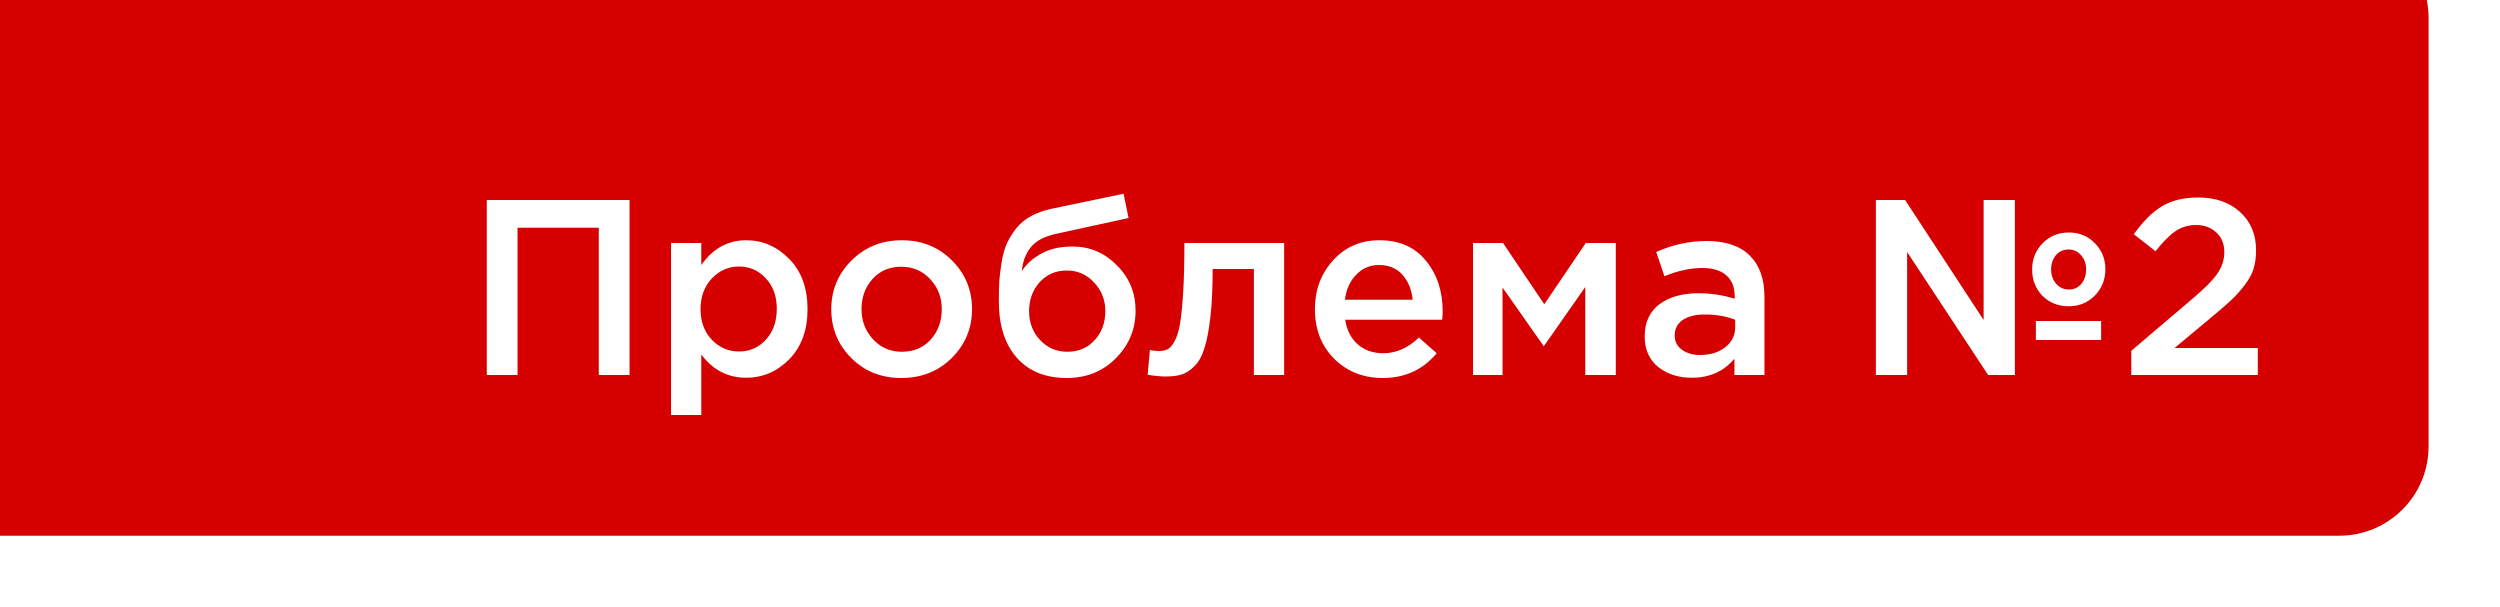 <?xml version="1.0" encoding="UTF-8"?> <svg xmlns="http://www.w3.org/2000/svg" width="140" height="34" viewBox="0 0 140 34" fill="none"><g filter="url(#filter0_i_126_1714)"><path d="M0 0H135C137.761 0 140 2.239 140 5V29C140 31.761 137.761 34 135 34H0V0Z" fill="#D60000"></path></g><path d="M27.26 21V11.2H35.254V21H33.532V12.754H28.982V21H27.26ZM37.578 23.24V13.608H39.272V14.84C39.925 13.916 40.76 13.454 41.778 13.454C42.711 13.454 43.518 13.804 44.2 14.504C44.881 15.195 45.222 16.133 45.222 17.318C45.222 18.485 44.881 19.418 44.2 20.118C43.518 20.809 42.711 21.154 41.778 21.154C40.76 21.154 39.925 20.72 39.272 19.852V23.24H37.578ZM41.386 19.684C41.983 19.684 42.482 19.465 42.884 19.026C43.294 18.587 43.5 18.009 43.5 17.29C43.5 16.59 43.294 16.021 42.884 15.582C42.473 15.143 41.974 14.924 41.386 14.924C40.798 14.924 40.289 15.148 39.86 15.596C39.44 16.044 39.23 16.618 39.23 17.318C39.23 18.009 39.44 18.578 39.86 19.026C40.289 19.465 40.798 19.684 41.386 19.684ZM50.471 21.168C49.351 21.168 48.417 20.795 47.671 20.048C46.924 19.301 46.551 18.391 46.551 17.318C46.551 16.245 46.929 15.335 47.685 14.588C48.441 13.832 49.379 13.454 50.499 13.454C51.619 13.454 52.552 13.827 53.299 14.574C54.055 15.321 54.433 16.235 54.433 17.318C54.433 18.382 54.055 19.292 53.299 20.048C52.543 20.795 51.6 21.168 50.471 21.168ZM50.499 19.698C51.171 19.698 51.712 19.469 52.123 19.012C52.533 18.555 52.739 17.99 52.739 17.318C52.739 16.655 52.524 16.095 52.095 15.638C51.665 15.171 51.124 14.938 50.471 14.938C49.808 14.938 49.271 15.167 48.861 15.624C48.45 16.081 48.245 16.646 48.245 17.318C48.245 17.971 48.459 18.531 48.889 18.998C49.318 19.465 49.855 19.698 50.499 19.698ZM59.77 19.698C60.395 19.698 60.904 19.483 61.296 19.054C61.697 18.615 61.898 18.074 61.898 17.43C61.898 16.795 61.688 16.259 61.268 15.82C60.857 15.372 60.348 15.148 59.742 15.148C59.126 15.148 58.617 15.367 58.216 15.806C57.824 16.245 57.628 16.786 57.628 17.43C57.628 18.065 57.833 18.601 58.244 19.04C58.654 19.479 59.163 19.698 59.77 19.698ZM59.742 21.168C58.547 21.168 57.614 20.79 56.942 20.034C56.27 19.278 55.934 18.219 55.934 16.856C55.934 16.417 55.943 16.035 55.962 15.708C55.99 15.372 56.036 15.013 56.102 14.63C56.167 14.238 56.265 13.897 56.396 13.608C56.536 13.319 56.708 13.043 56.914 12.782C57.128 12.511 57.399 12.287 57.726 12.11C58.062 11.923 58.449 11.783 58.888 11.69L62.92 10.85L63.2 12.208L59.168 13.09C58.496 13.23 58.015 13.482 57.726 13.846C57.436 14.201 57.268 14.649 57.222 15.19C57.446 14.817 57.796 14.495 58.272 14.224C58.757 13.944 59.354 13.804 60.064 13.804C61.025 13.804 61.851 14.154 62.542 14.854C63.242 15.545 63.592 16.394 63.592 17.402C63.592 18.438 63.223 19.325 62.486 20.062C61.758 20.799 60.843 21.168 59.742 21.168ZM65.262 21.084C64.991 21.084 64.66 21.051 64.268 20.986L64.394 19.6C64.543 19.637 64.707 19.656 64.884 19.656C65.08 19.656 65.239 19.628 65.36 19.572C65.491 19.516 65.621 19.376 65.752 19.152C65.892 18.919 65.999 18.592 66.074 18.172C66.149 17.752 66.209 17.164 66.256 16.408C66.303 15.643 66.326 14.709 66.326 13.608H71.912V21H70.218V15.064H67.908C67.908 16.119 67.866 17.015 67.782 17.752C67.698 18.489 67.586 19.073 67.446 19.502C67.315 19.931 67.129 20.267 66.886 20.51C66.653 20.743 66.415 20.897 66.172 20.972C65.929 21.047 65.626 21.084 65.262 21.084ZM77.429 21.168C76.346 21.168 75.441 20.809 74.713 20.09C73.994 19.371 73.635 18.443 73.635 17.304C73.635 16.231 73.975 15.321 74.657 14.574C75.338 13.827 76.201 13.454 77.247 13.454C78.367 13.454 79.235 13.837 79.851 14.602C80.476 15.358 80.789 16.301 80.789 17.43C80.789 17.635 80.779 17.794 80.761 17.906H75.329C75.422 18.494 75.66 18.956 76.043 19.292C76.425 19.619 76.897 19.782 77.457 19.782C78.185 19.782 78.852 19.488 79.459 18.9L80.453 19.782C79.687 20.706 78.679 21.168 77.429 21.168ZM75.315 16.786H79.109C79.053 16.217 78.861 15.75 78.535 15.386C78.208 15.022 77.774 14.84 77.233 14.84C76.719 14.84 76.29 15.022 75.945 15.386C75.599 15.741 75.389 16.207 75.315 16.786ZM82.49 21V13.608H84.17L86.48 17.038L88.804 13.608H90.484V21H88.776V16.072L86.452 19.39L84.142 16.1V21H82.49ZM98.809 21H97.129V20.09C96.532 20.799 95.734 21.154 94.735 21.154C93.998 21.154 93.372 20.953 92.859 20.552C92.355 20.141 92.103 19.572 92.103 18.844C92.103 18.051 92.378 17.449 92.929 17.038C93.48 16.627 94.203 16.422 95.099 16.422C95.818 16.422 96.499 16.525 97.143 16.73V16.59C97.143 16.077 96.984 15.685 96.667 15.414C96.359 15.143 95.911 15.008 95.323 15.008C94.651 15.008 93.946 15.162 93.209 15.47L92.747 14.112C93.662 13.701 94.6 13.496 95.561 13.496C96.634 13.496 97.442 13.767 97.983 14.308C98.534 14.849 98.809 15.619 98.809 16.618V21ZM97.171 18.326V17.906C96.667 17.71 96.102 17.612 95.477 17.612C94.945 17.612 94.53 17.715 94.231 17.92C93.932 18.125 93.783 18.415 93.783 18.788C93.783 19.124 93.918 19.39 94.189 19.586C94.46 19.782 94.8 19.88 95.211 19.88C95.78 19.88 96.247 19.735 96.611 19.446C96.984 19.157 97.171 18.783 97.171 18.326ZM105.049 21V11.2H106.687L111.083 17.92V11.2H112.833V21H111.335L106.799 14.112V21H105.049ZM114.009 19.04V17.976H117.663V19.04H114.009ZM117.313 16.548C116.921 16.949 116.431 17.15 115.843 17.15C115.255 17.15 114.765 16.954 114.373 16.562C113.99 16.161 113.799 15.671 113.799 15.092C113.799 14.513 113.995 14.023 114.387 13.622C114.779 13.221 115.269 13.02 115.857 13.02C116.445 13.02 116.93 13.221 117.313 13.622C117.705 14.014 117.901 14.499 117.901 15.078C117.901 15.657 117.705 16.147 117.313 16.548ZM115.143 15.89C115.33 16.105 115.568 16.212 115.857 16.212C116.146 16.212 116.38 16.105 116.557 15.89C116.734 15.675 116.823 15.409 116.823 15.092C116.823 14.775 116.73 14.509 116.543 14.294C116.356 14.079 116.123 13.972 115.843 13.972C115.544 13.972 115.306 14.079 115.129 14.294C114.952 14.509 114.863 14.775 114.863 15.092C114.863 15.4 114.956 15.666 115.143 15.89ZM119.354 21V19.642L122.728 16.772C123.419 16.193 123.895 15.717 124.156 15.344C124.427 14.961 124.562 14.555 124.562 14.126C124.562 13.659 124.413 13.291 124.114 13.02C123.815 12.74 123.437 12.6 122.98 12.6C122.551 12.6 122.163 12.717 121.818 12.95C121.482 13.183 121.113 13.557 120.712 14.07L119.494 13.118C119.998 12.409 120.516 11.891 121.048 11.564C121.589 11.228 122.275 11.06 123.106 11.06C124.067 11.06 124.847 11.331 125.444 11.872C126.041 12.413 126.34 13.127 126.34 14.014C126.34 14.397 126.293 14.742 126.2 15.05C126.107 15.349 125.939 15.657 125.696 15.974C125.463 16.282 125.206 16.567 124.926 16.828C124.655 17.08 124.277 17.407 123.792 17.808L121.776 19.488H126.438V21H119.354Z" fill="white"></path><defs><filter id="filter0_i_126_1714" x="-4" y="-4" width="144" height="38" filterUnits="userSpaceOnUse" color-interpolation-filters="sRGB"><feFlood flood-opacity="0" result="BackgroundImageFix"></feFlood><feBlend mode="normal" in="SourceGraphic" in2="BackgroundImageFix" result="shape"></feBlend><feColorMatrix in="SourceAlpha" type="matrix" values="0 0 0 0 0 0 0 0 0 0 0 0 0 0 0 0 0 0 127 0" result="hardAlpha"></feColorMatrix><feOffset dx="-4" dy="-4"></feOffset><feGaussianBlur stdDeviation="5"></feGaussianBlur><feComposite in2="hardAlpha" operator="arithmetic" k2="-1" k3="1"></feComposite><feColorMatrix type="matrix" values="0 0 0 0 0 0 0 0 0 0 0 0 0 0 0 0 0 0 0.1 0"></feColorMatrix><feBlend mode="normal" in2="shape" result="effect1_innerShadow_126_1714"></feBlend></filter></defs></svg> 